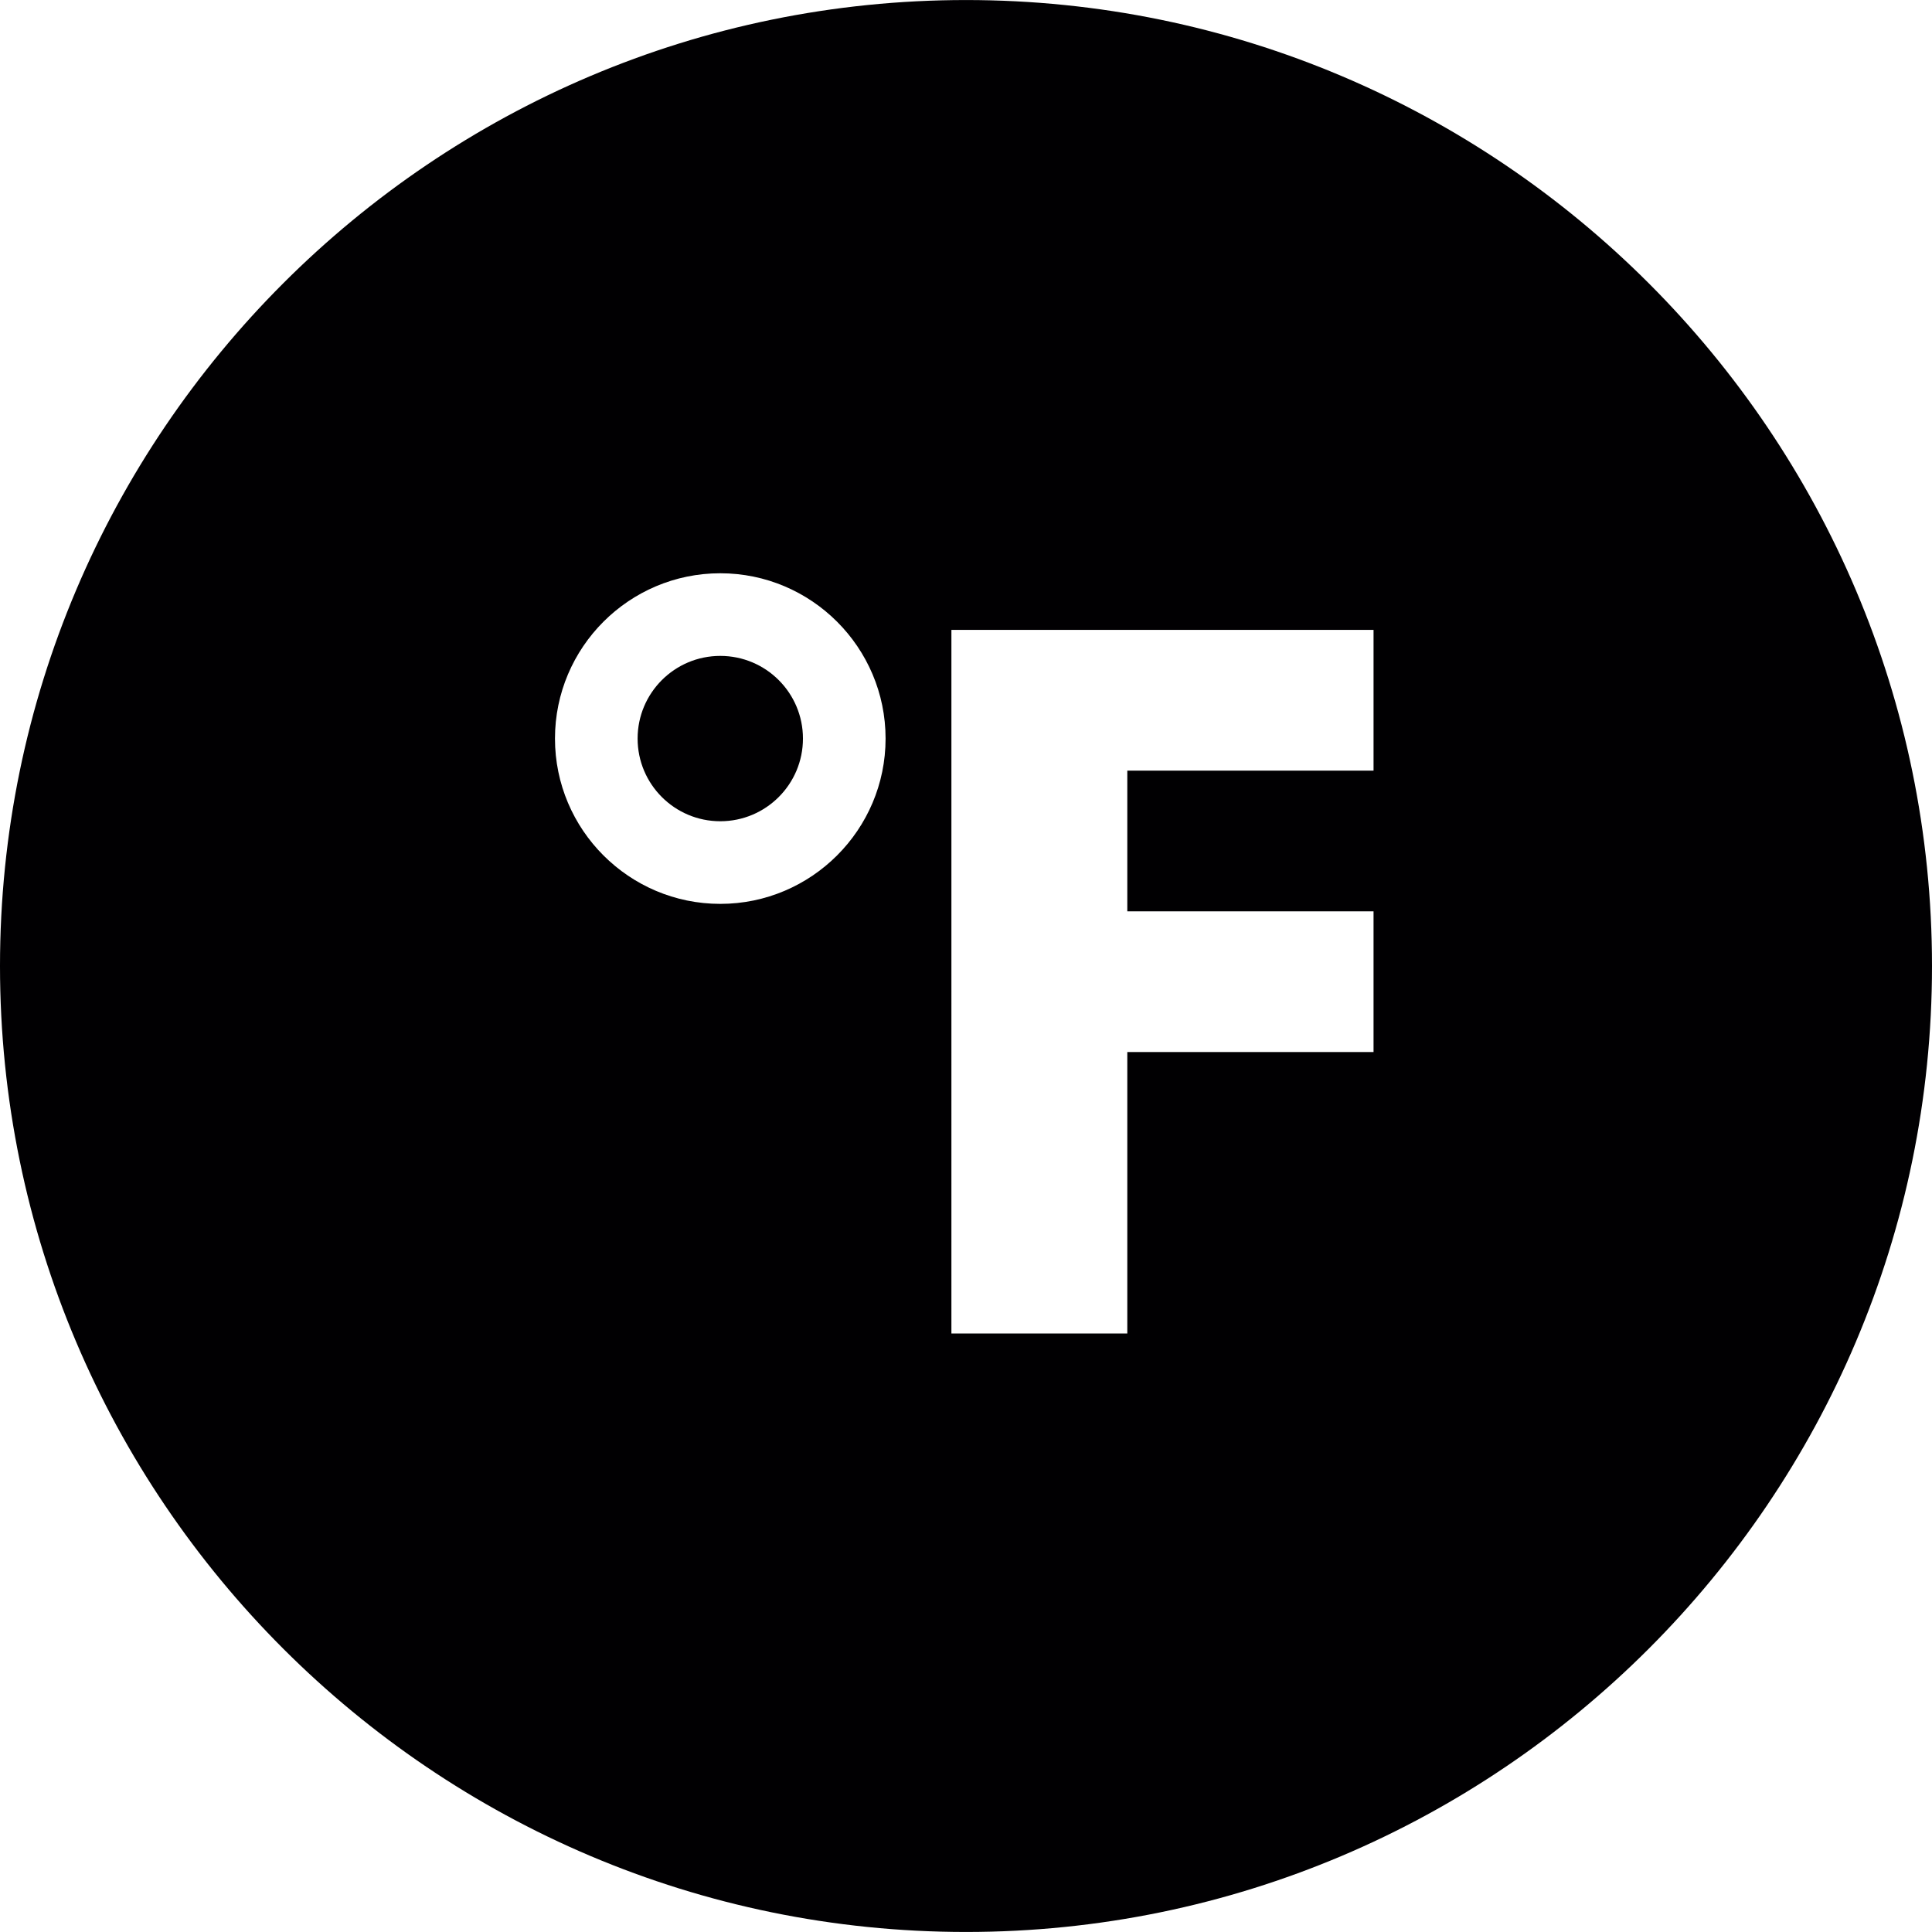 <?xml version="1.0" encoding="iso-8859-1"?>
<!-- Uploaded to: SVG Repo, www.svgrepo.com, Generator: SVG Repo Mixer Tools -->
<svg height="800px" width="800px" version="1.1" id="Capa_1" xmlns="http://www.w3.org/2000/svg" xmlns:xlink="http://www.w3.org/1999/xlink" 
	 viewBox="0 0 298.713 298.713" xml:space="preserve">
<g>
	<path style="fill:#010002;" d="M149.362,0.005C66.998,0.005,0,66.998,0,149.357c0,82.353,66.998,149.351,149.362,149.351
		c82.353,0,149.351-66.998,149.351-149.351C298.713,66.998,231.715,0.005,149.362,0.005z M111.365,139.751
		c-14.098,0-25.558-11.466-25.558-25.558s11.46-25.558,25.558-25.558c14.087,0,25.558,11.466,25.558,25.558
		S125.452,139.751,111.365,139.751z M212.368,119.148h-38.073v21.756h38.073v21.756h-38.073v43.513h-27.195V97.392h65.269V119.148z"
		/>
	<circle style="fill:#010002;" cx="111.365" cy="114.193" r="12.782"/>
</g>
</svg>